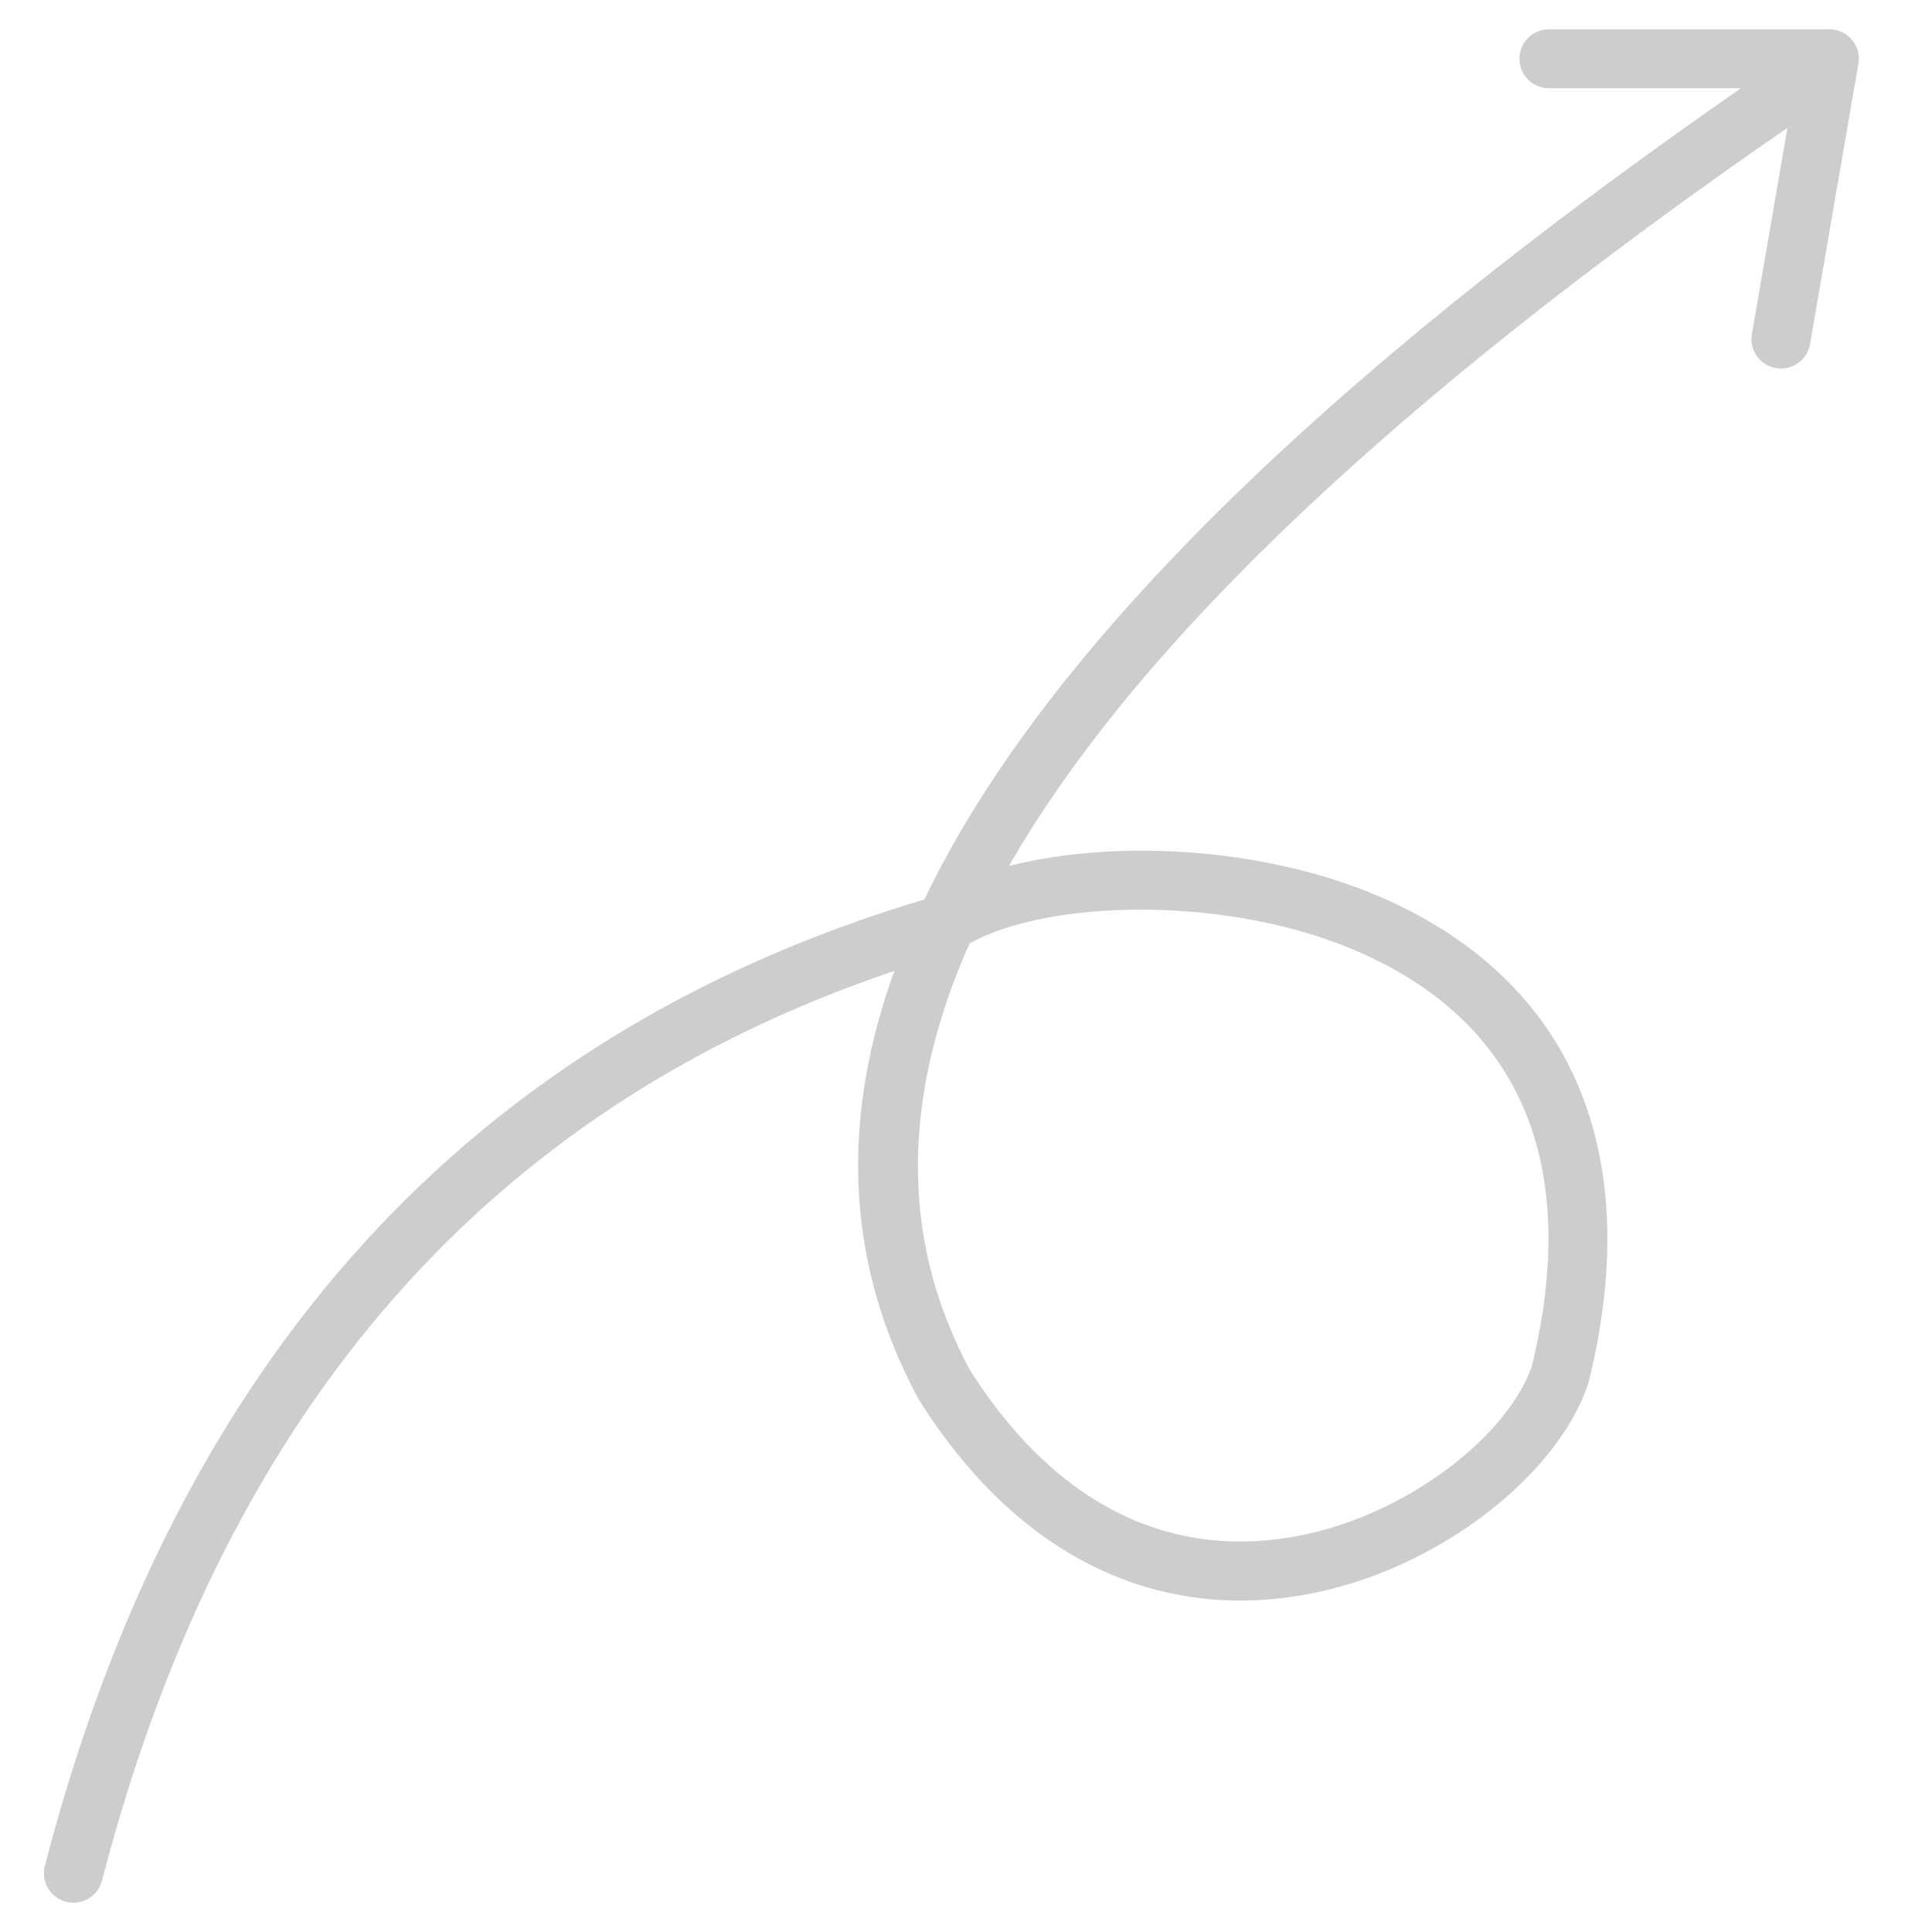 <?xml version="1.0" encoding="UTF-8"?>
<svg width="120px" height="120px" viewBox="0 0 120 120" version="1.1" xmlns="http://www.w3.org/2000/svg" xmlns:xlink="http://www.w3.org/1999/xlink">
    <!-- Generator: Sketch 61.1 (89650) - https://sketch.com -->
    <title>箭头</title>
    <desc>Created with Sketch.</desc>
    <g id="页面1" stroke="none" stroke-width="1" fill="none" fill-rule="evenodd">
        <g id="17-7--安卓微信" transform="translate(-549, -166)" fill="#CDCDCD" fill-rule="nonzero">
            <g id="箭头" transform="translate(549, 166)">
                <g id="形状结合">
                    <path d="M113.621,1.818 C114.712,1.818 115.551,2.762 115.446,3.828 L115.427,3.962 L112.425,21.371 C112.253,22.368 111.305,23.037 110.307,22.865 C109.355,22.701 108.702,21.83 108.794,20.884 L108.813,20.748 L111.021,7.939 C86.9,24.587 70.925,39.705 62.963,53.277 L62.666,53.789 L62.83,53.748 C68.983,52.215 77.507,52.571 84.395,55.171 L84.824,55.336 C96.653,60.011 102.333,70.274 98.798,85.344 L98.689,85.802 L98.647,85.945 C96.798,91.493 89.723,97.142 82.041,98.849 C72.685,100.928 63.751,97.294 57.324,87.33 L57.081,86.948 L57.018,86.84 C52.69,78.783 52.147,70.129 55.349,60.873 L55.551,60.306 L55.12,60.452 C30.369,68.946 14.223,87.367 6.576,115.896 L6.335,116.809 C6.08,117.789 5.08,118.377 4.1,118.123 C3.12,117.868 2.532,116.868 2.787,115.888 C10.962,84.413 29.165,64.351 57.268,55.912 L57.417,55.868 L57.719,55.247 C65.171,40.182 82.027,23.6 108.129,5.483 L96.208,5.483 C95.242,5.483 94.45,4.736 94.38,3.787 L94.375,3.651 C94.375,2.685 95.123,1.893 96.071,1.823 L96.208,1.818 L113.621,1.818 Z M60.337,58.534 L60.217,58.6 L60.023,59.041 C56.035,68.292 56.017,76.775 59.922,84.483 L60.222,85.056 L60.426,85.378 C65.936,93.898 73.182,96.928 80.905,95.344 L81.246,95.272 C87.626,93.854 93.541,89.196 95.089,85.014 L95.147,84.849 L95.229,84.509 C98.31,71.382 93.742,62.942 83.795,58.873 L83.476,58.745 C75.678,55.664 65.206,55.91 60.337,58.534 Z"></path>
                </g>
            </g>
        </g>
    </g>
</svg>